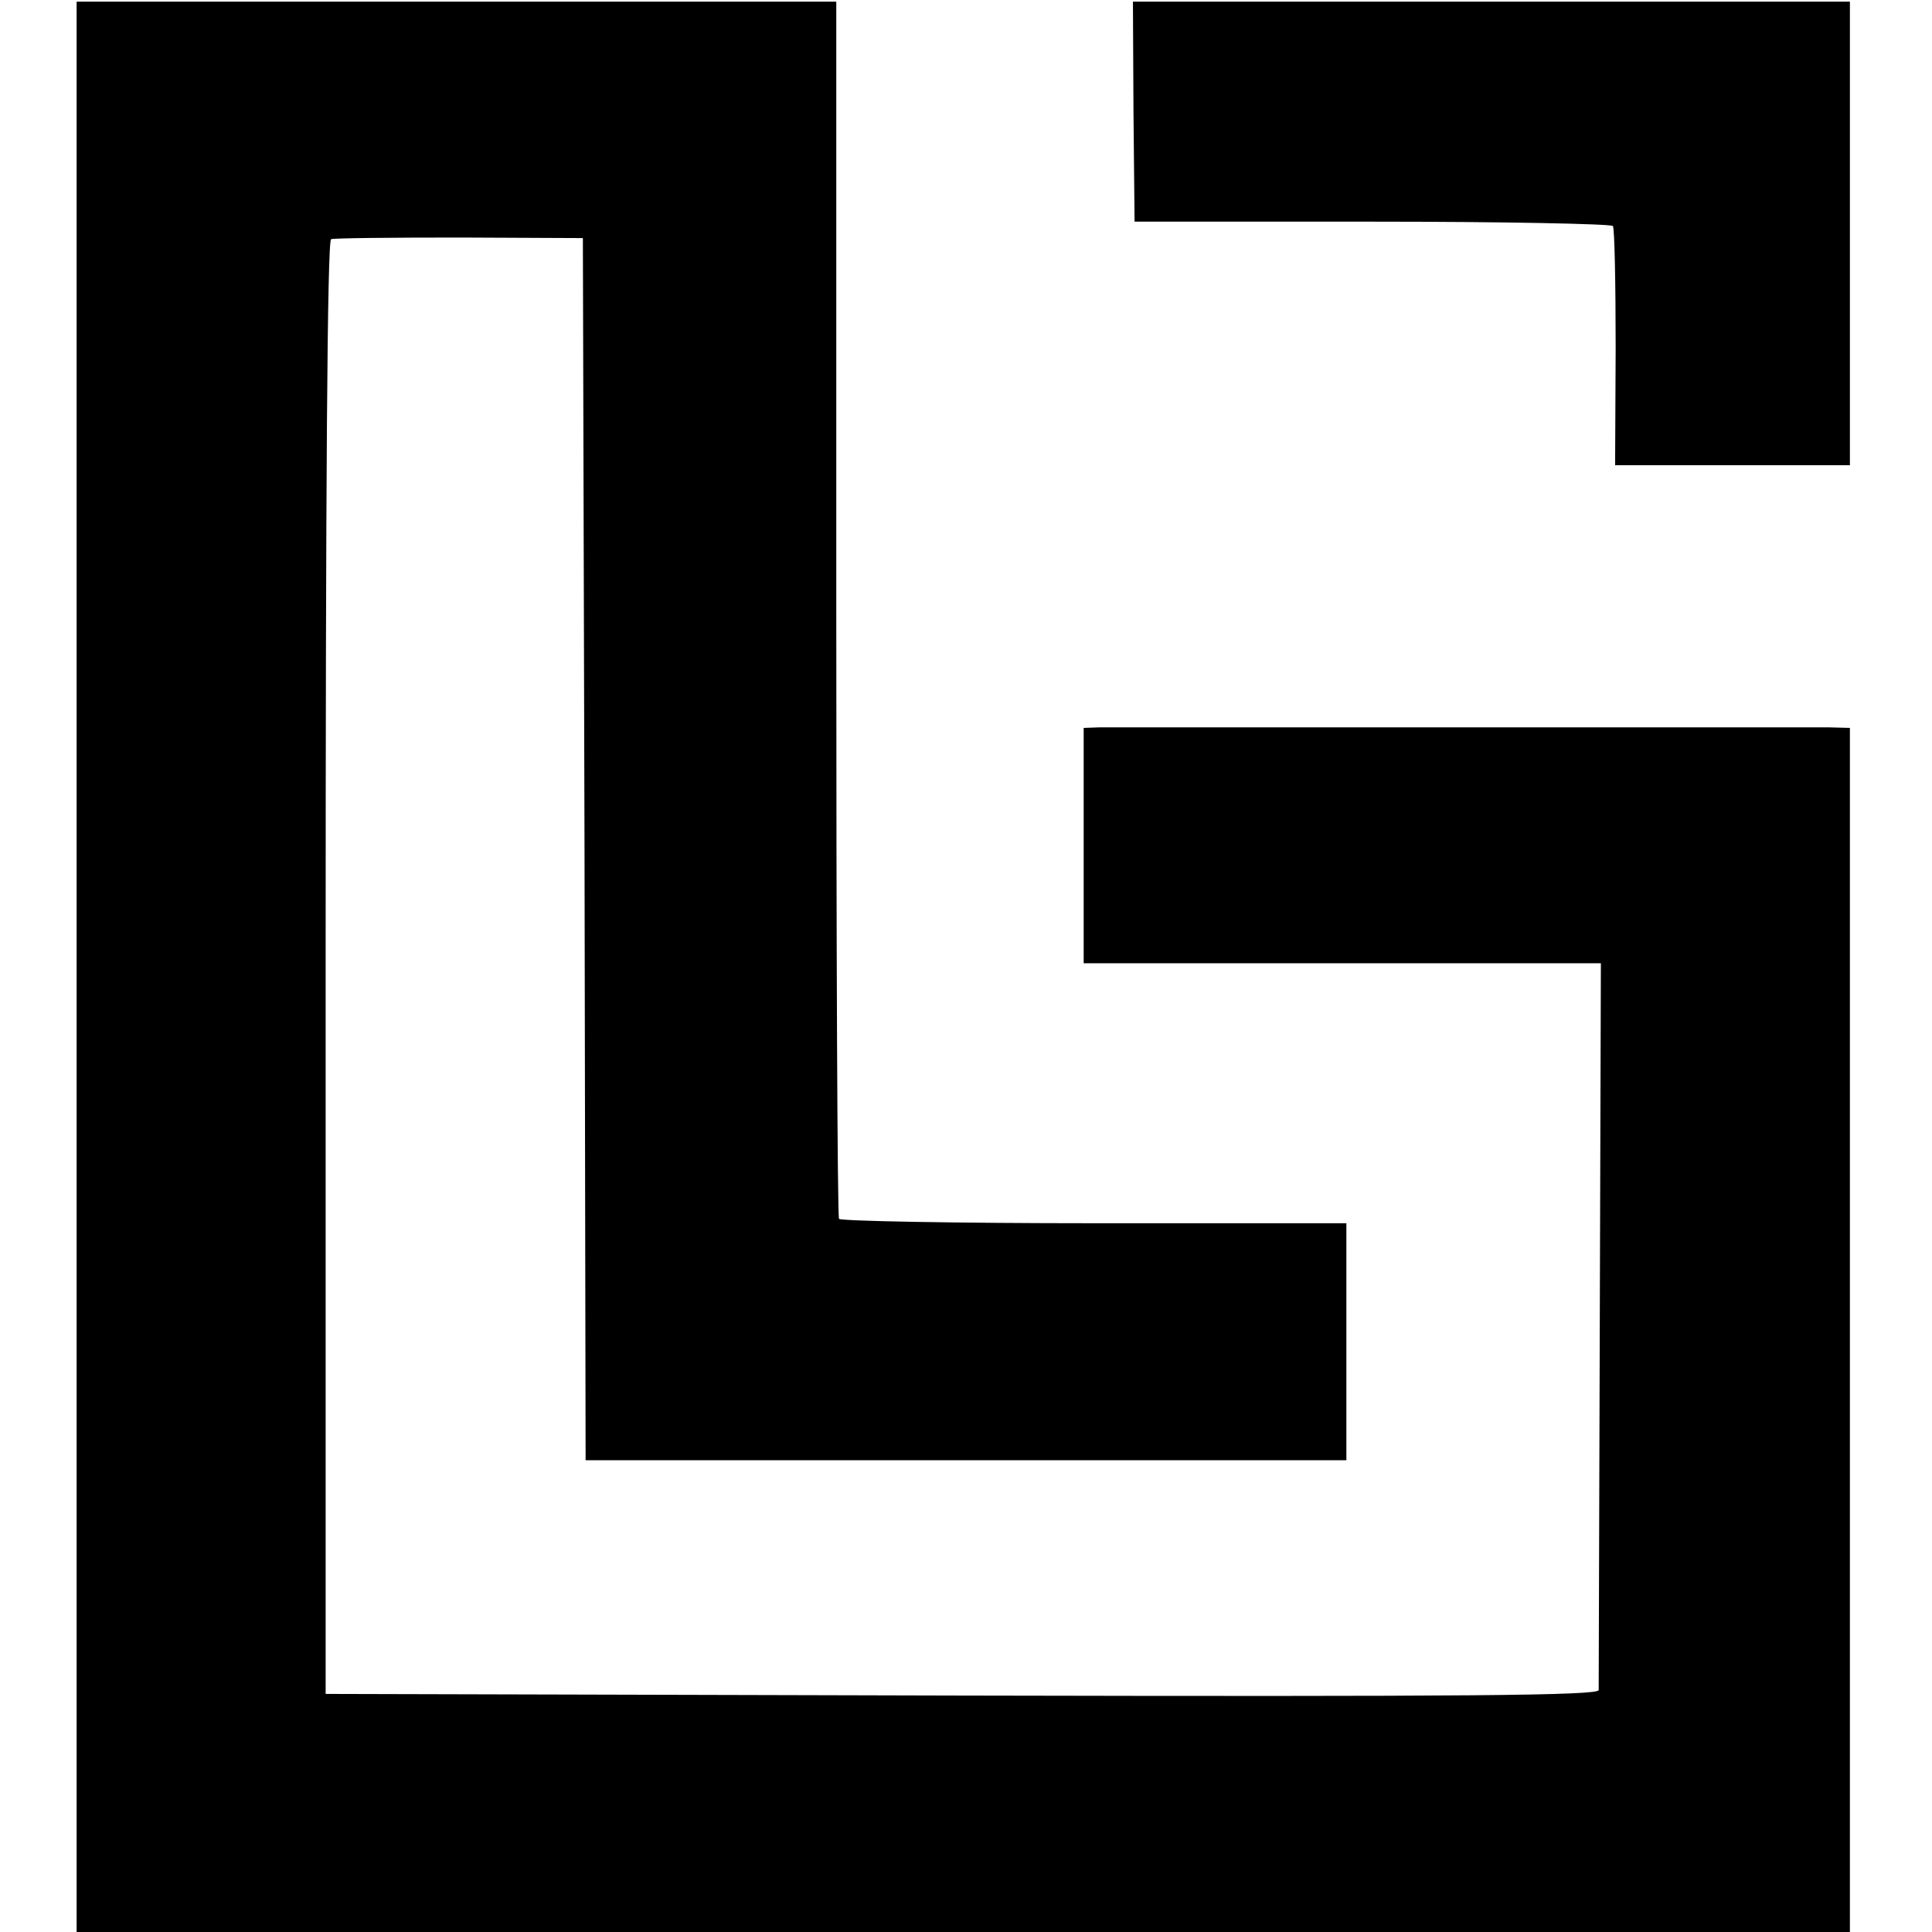 <?xml version="1.0" standalone="no"?>
<!DOCTYPE svg PUBLIC "-//W3C//DTD SVG 20010904//EN"
 "http://www.w3.org/TR/2001/REC-SVG-20010904/DTD/svg10.dtd">
<svg version="1.0" xmlns="http://www.w3.org/2000/svg"
 width="353pt" height="353pt" viewBox="0 0 353 353"
 preserveAspectRatio="xMidYMid meet">
<g transform="translate(0,353) scale(0.1,-0.1)"
fill="#000000" stroke="none">
<path d="M140 1763 l0 -1763 1620 0 1620 0 0 1100 0 1100 -37 1 c-49 0 -1299
0 -1335 0 l-28 -1 0 -215 0 -215 473 0 472 0 -2 -658 c-1 -361 -2 -663 -2
-670 -1 -10 -237 -12 -1163 -10 l-1163 3 0 1327 c0 878 3 1329 10 1331 5 2
111 3 235 3 l225 -1 3 -1117 2 -1116 695 0 695 0 0 216 0 217 -461 0 c-253 0
-463 4 -466 8 -3 4 -5 506 -5 1116 l0 1108 -694 0 -694 0 0 -1764z"/>
<path d="M2071 3326 l2 -201 435 0 c238 0 436 -4 439 -8 3 -5 5 -105 5 -223
l-1 -214 215 0 214 0 0 423 0 424 -655 0 -655 0 1 -201z"/>
</g>
</svg>
